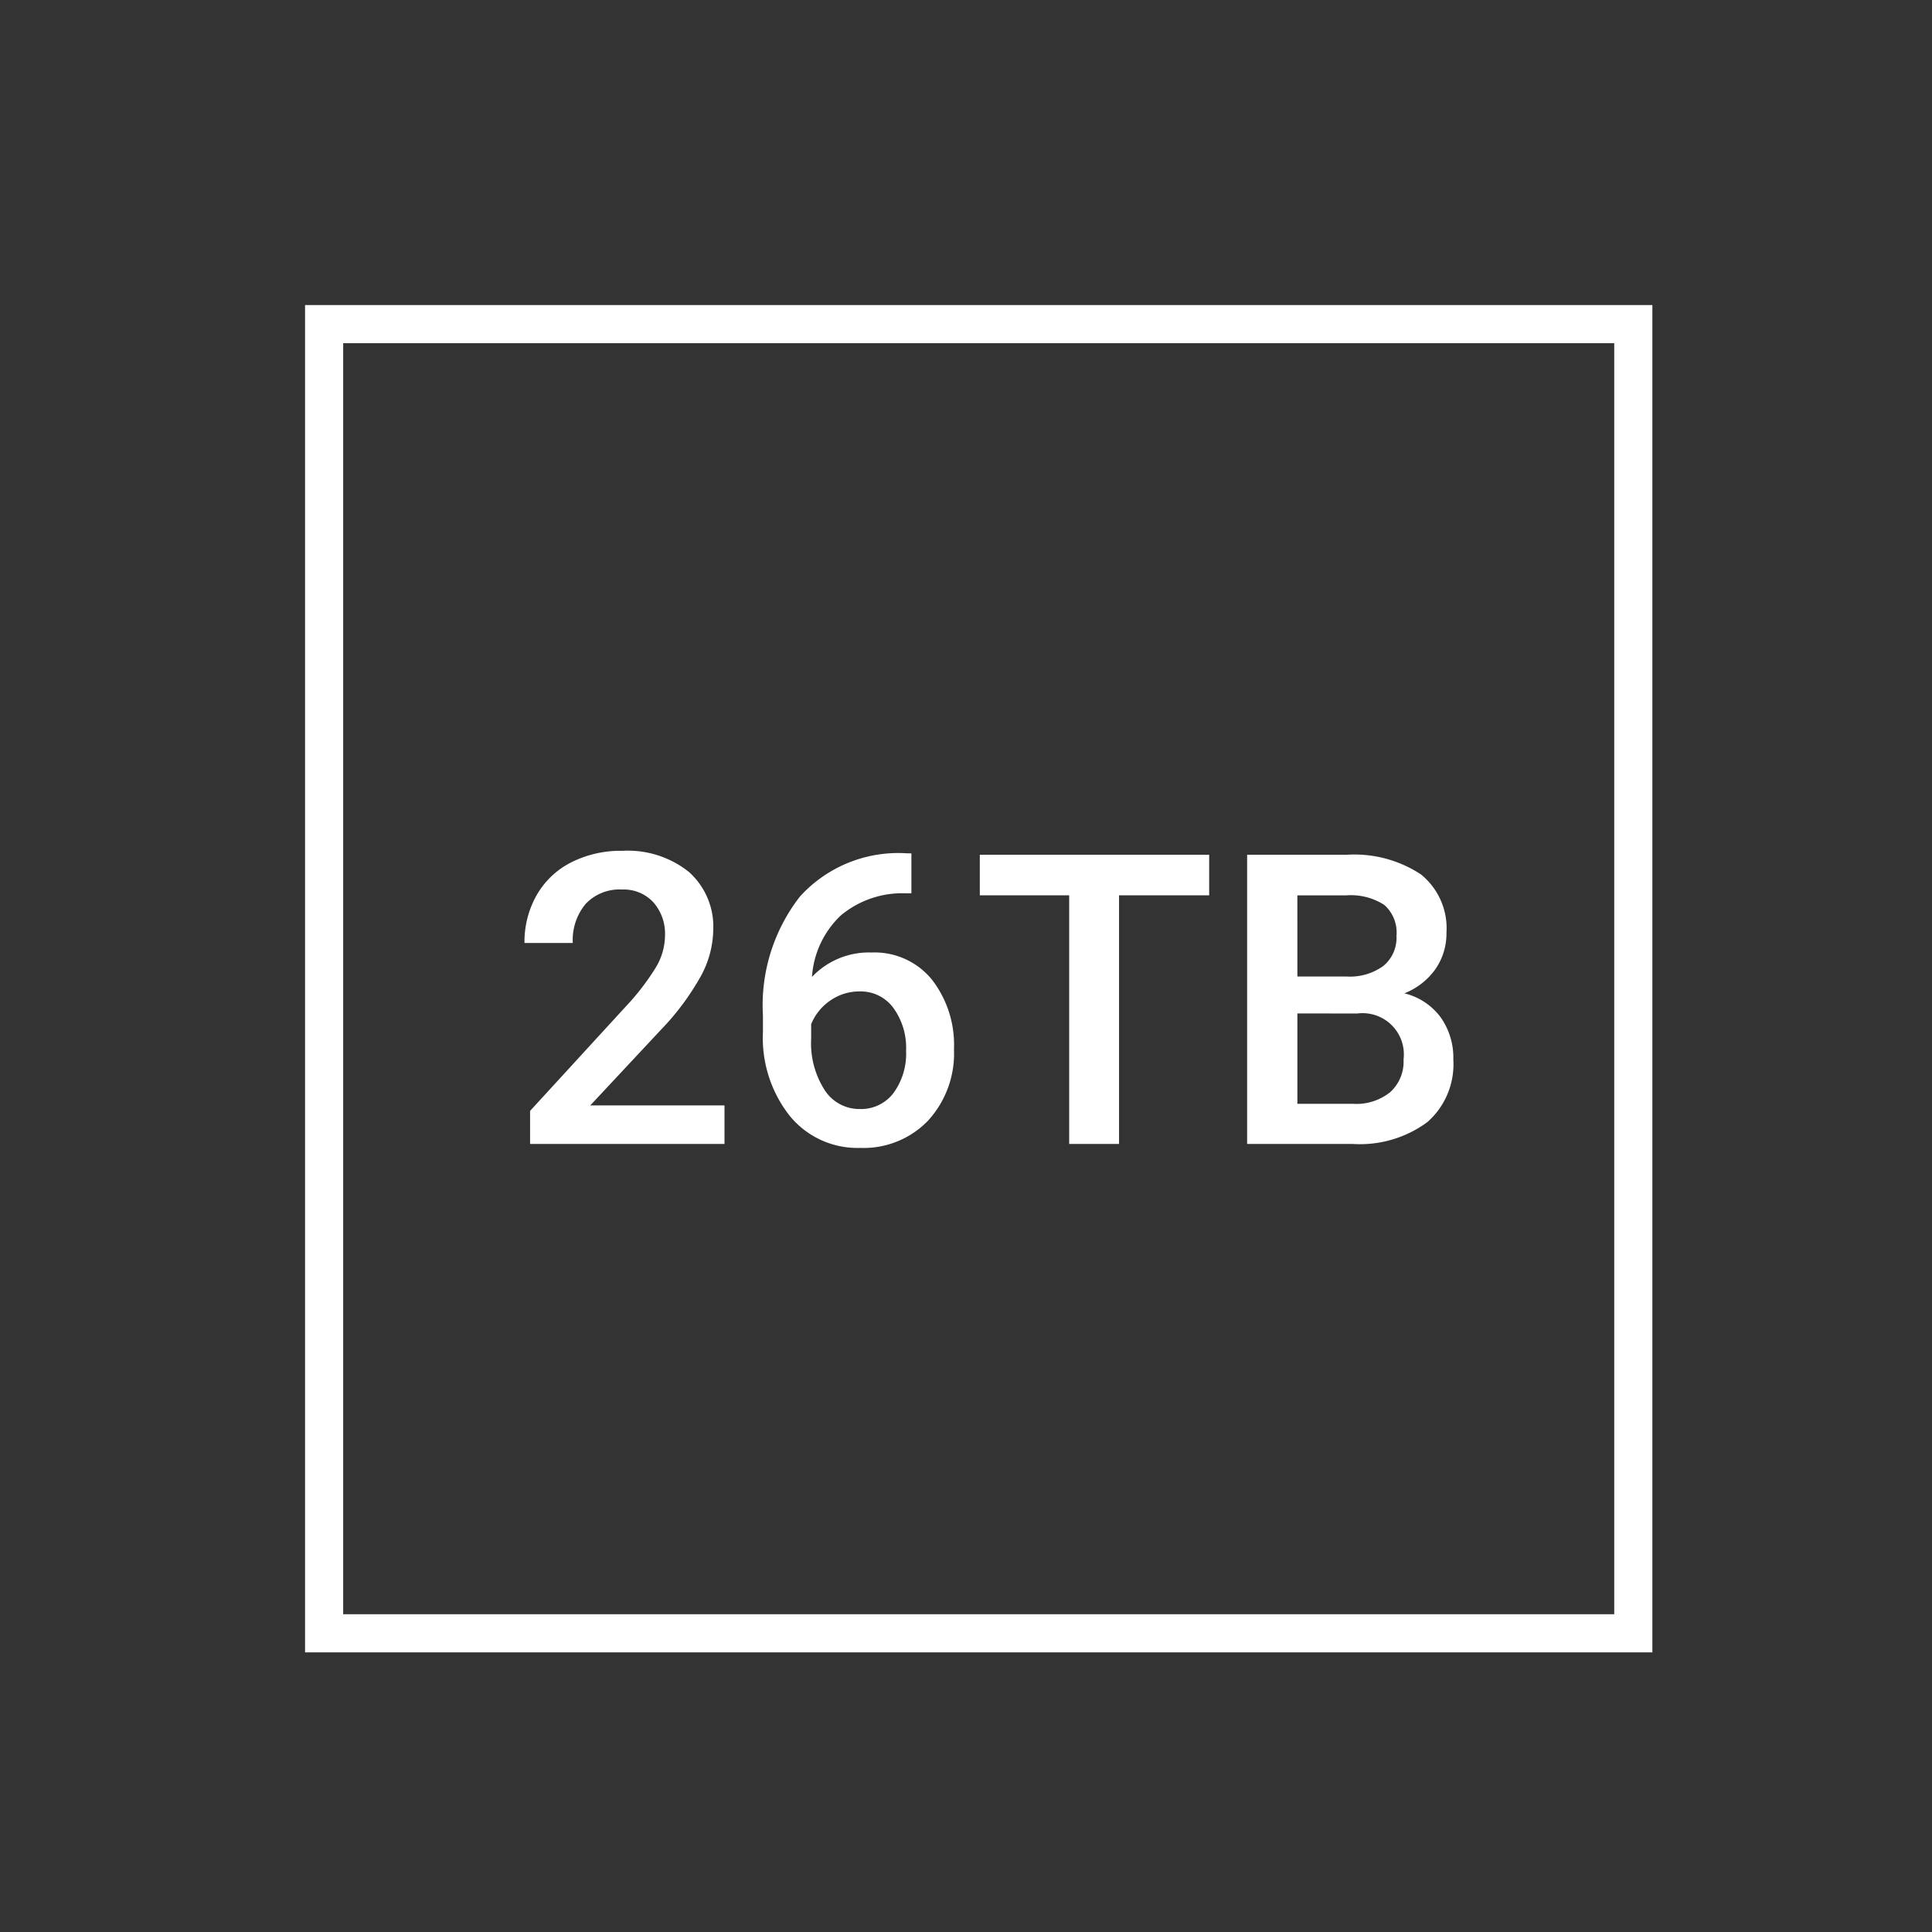 <svg xmlns="http://www.w3.org/2000/svg" xmlns:xlink="http://www.w3.org/1999/xlink" width="76" height="76" viewBox="0 0 76 76">
  <rect x="0" y="0" width="76" height="76" fill="#333333" stroke="none"/>
  <defs>
    <clipPath id="clip-path">
      <rect id="Rectangle_32046" data-name="Rectangle 32046" width="76" height="76" transform="translate(-3579 -13774)" fill="#fff" stroke="#fff" stroke-width="1"/>
    </clipPath>
  </defs>
  <g id="_26tb-icon" data-name="26tb-icon" transform="translate(3579 13774)" clip-path="url(#clip-path)">
    <g id="Group_43273" data-name="Group 43273" transform="translate(-4925 -14612.051)">
      <path id="Path_97153" data-name="Path 97153" d="M-10.5,0h-7.648V-1.3l3.789-4.133a9.436,9.436,0,0,0,1.168-1.527A2.475,2.475,0,0,0-12.84-8.2,1.87,1.87,0,0,0-13.3-9.508a1.585,1.585,0,0,0-1.23-.5,1.827,1.827,0,0,0-1.43.563,2.212,2.212,0,0,0-.508,1.539h-1.9a3.721,3.721,0,0,1,.473-1.871,3.255,3.255,0,0,1,1.352-1.293,4.3,4.3,0,0,1,2.027-.461A3.848,3.848,0,0,1-11.9-10.7a2.888,2.888,0,0,1,.957,2.3,3.9,3.9,0,0,1-.48,1.785A10.151,10.151,0,0,1-13-4.492l-2.781,2.977H-10.5Zm7.352-11.43v1.57h-.234a3.768,3.768,0,0,0-2.547.875A3.661,3.661,0,0,0-7.059-6.57a3.083,3.083,0,0,1,2.336-.961A2.912,2.912,0,0,1-2.344-6.469a4.185,4.185,0,0,1,.871,2.742A3.912,3.912,0,0,1-2.492-.918,3.519,3.519,0,0,1-5.168.156,3.438,3.438,0,0,1-7.93-1.1,4.948,4.948,0,0,1-8.988-4.4v-.648A6.962,6.962,0,0,1-7.531-9.734a5.224,5.224,0,0,1,4.191-1.7ZM-5.184-6a2,2,0,0,0-1.145.352,2.055,2.055,0,0,0-.762.938v.578a3.405,3.405,0,0,0,.531,2.012,1.62,1.62,0,0,0,1.375.746,1.6,1.6,0,0,0,1.336-.633,2.635,2.635,0,0,0,.492-1.664,2.673,2.673,0,0,0-.5-1.68A1.594,1.594,0,0,0-5.184-6ZM8.566-9.781H5.02V0H3.059V-9.781H-.457v-1.594H8.566ZM10.059,0V-11.375h3.9a4.76,4.76,0,0,1,2.938.773A2.724,2.724,0,0,1,17.9-8.3a2.456,2.456,0,0,1-.422,1.406,2.715,2.715,0,0,1-1.234.969,2.511,2.511,0,0,1,1.426.941,2.742,2.742,0,0,1,.5,1.66A3.028,3.028,0,0,1,17.148-.859,4.467,4.467,0,0,1,14.207,0Zm1.977-5.133v3.555h2.2a2.124,2.124,0,0,0,1.453-.461,1.618,1.618,0,0,0,.523-1.281,1.623,1.623,0,0,0-1.812-1.812Zm0-1.453h1.938A2.241,2.241,0,0,0,15.414-7a1.432,1.432,0,0,0,.52-1.184,1.452,1.452,0,0,0-.48-1.219,2.426,2.426,0,0,0-1.5-.375H12.035Z" transform="translate(1385 883.051)" fill="#fff"/>
      <path id="Rectangle_32045" data-name="Rectangle 32045" d="M1.5,1.5v50h50V1.5H1.5M0,0H53V53H0Z" transform="translate(1358 850.051)" fill="#fff"/>
    </g>
  </g>
</svg>

